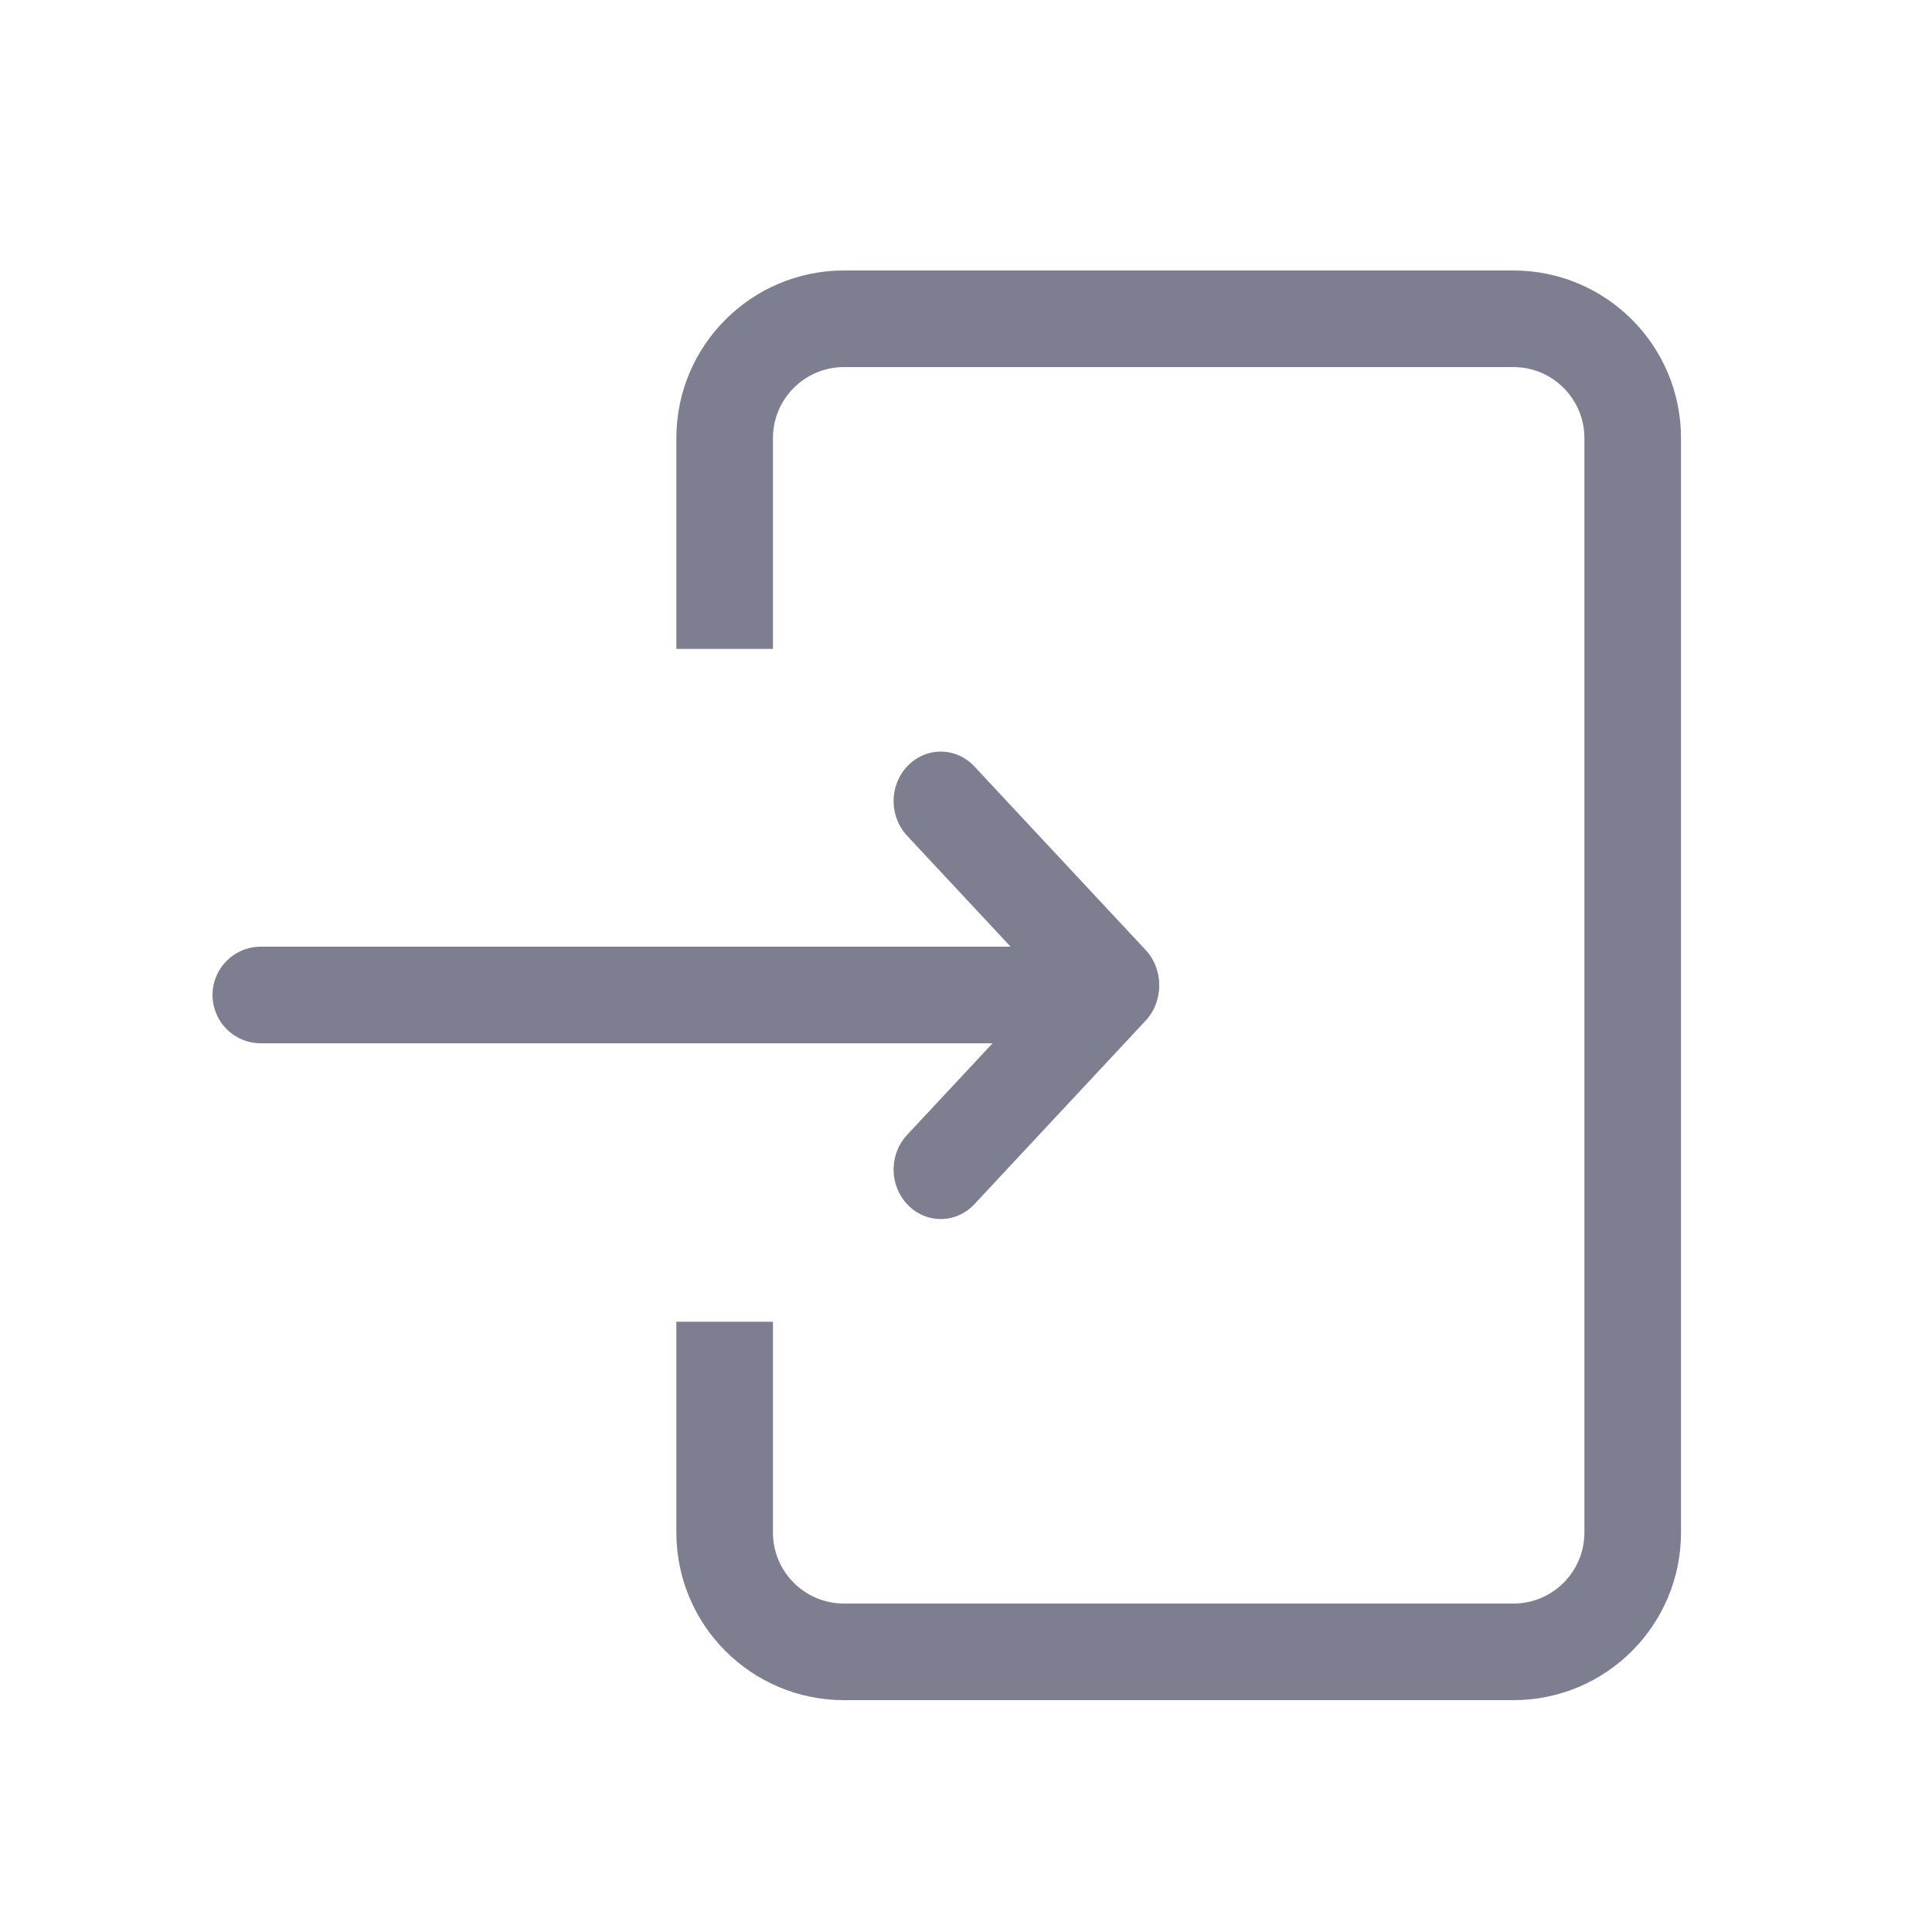 <svg width="24" height="24" viewBox="0 0 24 24" fill="none" xmlns="http://www.w3.org/2000/svg">
<line x1="0.6" y1="-0.6" x2="10.44" y2="-0.6" transform="matrix(-1 0 0 1 13.68 12.96)" stroke="#7E7E91" stroke-width="1.2" stroke-linecap="round"/>
<line x1="0.6" y1="-0.6" x2="3.72" y2="-0.6" transform="matrix(-0.682 0.731 0.697 0.717 14.641 12.24)" stroke="#7E7E91" stroke-width="1.2" stroke-linecap="round"/>
<line x1="0.6" y1="-0.6" x2="3.72" y2="-0.6" transform="matrix(-0.682 -0.731 0.697 -0.717 14.641 12.24)" stroke="#7E7E91" stroke-width="1.2" stroke-linecap="round"/>
<path fill-rule="evenodd" clip-rule="evenodd" d="M10.485 4.56H18.8C19.287 4.56 19.682 4.955 19.682 5.442V19.038C19.682 19.525 19.287 19.92 18.8 19.92H10.485C9.997 19.92 9.602 19.525 9.602 19.038V16.419H8.402V19.038C8.402 20.188 9.335 21.12 10.485 21.12H18.8C19.95 21.12 20.882 20.188 20.882 19.038V5.442C20.882 4.292 19.95 3.36 18.8 3.36H10.485C9.335 3.36 8.402 4.292 8.402 5.442V8.061H9.602V5.442C9.602 4.955 9.997 4.56 10.485 4.56Z" fill="#7E7E91"/>
</svg>